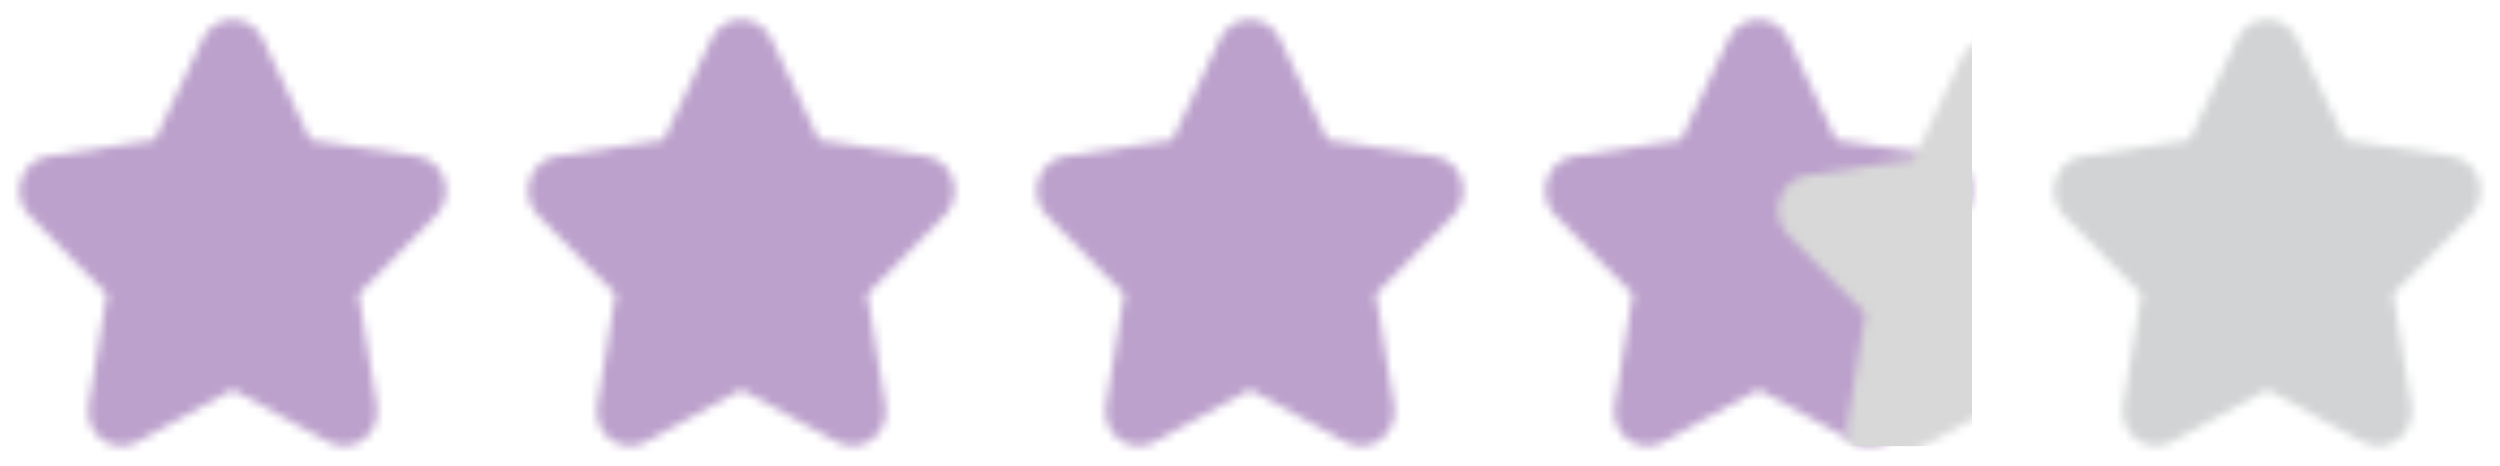 <?xml version="1.0" encoding="UTF-8"?>
<svg width="290px" height="54px" viewBox="0 0 290 54" version="1.1" xmlns="http://www.w3.org/2000/svg" xmlns:xlink="http://www.w3.org/1999/xlink">
    <!-- Generator: Sketch 62 (91390) - https://sketch.com -->
    <title>Star Rating / rating-3_5</title>
    <desc>Created with Sketch.</desc>
    <defs>
        <path d="M48.416,18.111 L36.009,16.224 L30.463,4.502 C29.811,3.123 28.465,2.25 26.991,2.25 C25.517,2.25 24.171,3.123 23.52,4.502 L17.973,16.224 L5.568,18.111 C4.109,18.331 2.896,19.397 2.44,20.859 C1.984,22.322 2.364,23.928 3.42,25.002 L12.398,34.132 L10.28,47.025 C10.031,48.542 10.63,50.076 11.824,50.98 C13.019,51.884 14.602,52.001 15.907,51.283 L27,45.203 L38.095,51.283 C39.4,52 40.983,51.881 42.177,50.978 C43.371,50.074 43.97,48.542 43.722,47.025 L41.6,34.132 L50.583,25.002 C51.637,23.927 52.016,22.322 51.56,20.86 C51.104,19.398 49.893,18.332 48.435,18.111 L48.416,18.111 Z" id="path-1"></path>
        <path d="M48.416,18.111 L36.009,16.224 L30.463,4.502 C29.811,3.123 28.465,2.25 26.991,2.25 C25.517,2.25 24.171,3.123 23.52,4.502 L17.973,16.224 L5.568,18.111 C4.109,18.331 2.896,19.397 2.44,20.859 C1.984,22.322 2.364,23.928 3.42,25.002 L12.398,34.132 L10.28,47.025 C10.031,48.542 10.63,50.076 11.824,50.98 C13.019,51.884 14.602,52.001 15.907,51.283 L27,45.203 L38.095,51.283 C39.4,52 40.983,51.881 42.177,50.978 C43.371,50.074 43.97,48.542 43.722,47.025 L41.6,34.132 L50.583,25.002 C51.637,23.927 52.016,22.322 51.56,20.86 C51.104,19.398 49.893,18.332 48.435,18.111 L48.416,18.111 Z" id="path-3"></path>
        <path d="M48.416,18.111 L36.009,16.224 L30.463,4.502 C29.811,3.123 28.465,2.25 26.991,2.25 C25.517,2.25 24.171,3.123 23.52,4.502 L17.973,16.224 L5.568,18.111 C4.109,18.331 2.896,19.397 2.44,20.859 C1.984,22.322 2.364,23.928 3.42,25.002 L12.398,34.132 L10.28,47.025 C10.031,48.542 10.63,50.076 11.824,50.98 C13.019,51.884 14.602,52.001 15.907,51.283 L27,45.203 L38.095,51.283 C39.4,52 40.983,51.881 42.177,50.978 C43.371,50.074 43.97,48.542 43.722,47.025 L41.6,34.132 L50.583,25.002 C51.637,23.927 52.016,22.322 51.56,20.86 C51.104,19.398 49.893,18.332 48.435,18.111 L48.416,18.111 Z" id="path-5"></path>
        <path d="M48.416,18.111 L36.009,16.224 L30.463,4.502 C29.811,3.123 28.465,2.25 26.991,2.25 C25.517,2.25 24.171,3.123 23.52,4.502 L17.973,16.224 L5.568,18.111 C4.109,18.331 2.896,19.397 2.44,20.859 C1.984,22.322 2.364,23.928 3.42,25.002 L12.398,34.132 L10.28,47.025 C10.031,48.542 10.63,50.076 11.824,50.98 C13.019,51.884 14.602,52.001 15.907,51.283 L27,45.203 L38.095,51.283 C39.4,52 40.983,51.881 42.177,50.978 C43.371,50.074 43.97,48.542 43.722,47.025 L41.6,34.132 L50.583,25.002 C51.637,23.927 52.016,22.322 51.56,20.86 C51.104,19.398 49.893,18.332 48.435,18.111 L48.416,18.111 Z" id="path-7"></path>
        <path d="M48.416,18.111 L36.009,16.224 L30.463,4.502 C29.811,3.123 28.465,2.25 26.991,2.25 C25.517,2.25 24.171,3.123 23.52,4.502 L17.973,16.224 L5.568,18.111 C4.109,18.331 2.896,19.397 2.44,20.859 C1.984,22.322 2.364,23.928 3.42,25.002 L12.398,34.132 L10.28,47.025 C10.031,48.542 10.63,50.076 11.824,50.98 C13.019,51.884 14.602,52.001 15.907,51.283 L27,45.203 L38.095,51.283 C39.4,52 40.983,51.881 42.177,50.978 C43.371,50.074 43.97,48.542 43.722,47.025 L41.6,34.132 L50.583,25.002 C51.637,23.927 52.016,22.322 51.56,20.86 C51.104,19.398 49.893,18.332 48.435,18.111 L48.416,18.111 Z" id="path-9"></path>
    </defs>
    <g id="Star-Rating-/-rating-3_5" stroke="none" stroke-width="1" fill="none" fill-rule="evenodd">
        <g id="Iconography-/-Star-/-Solid-Copy-1">
            <mask id="mask-2" fill="white">
                <use xlink:href="#path-1"></use>
            </mask>
            <g id="Mask" fill-rule="nonzero"></g>
            <g id="color/primary/lilac" mask="url(#mask-2)" fill="#BCA1CC" fill-rule="nonzero">
                <rect id="shape" x="0" y="0" width="54" height="54"></rect>
            </g>
        </g>
        <g id="Iconography-/-Star-/-Solid-Copy-1" transform="translate(59, 0)">
            <mask id="mask-4" fill="white">
                <use xlink:href="#path-3"></use>
            </mask>
            <g id="Mask" fill-rule="nonzero"></g>
            <g id="color/primary/lilac" mask="url(#mask-4)" fill="#BCA1CC" fill-rule="nonzero">
                <rect id="shape" x="0" y="0" width="54" height="54"></rect>
            </g>
        </g>
        <g id="Iconography-/-Star-/-Solid-Copy-1" transform="translate(118, 0)">
            <mask id="mask-6" fill="white">
                <use xlink:href="#path-5"></use>
            </mask>
            <g id="Mask" fill-rule="nonzero"></g>
            <g id="color/primary/lilac" mask="url(#mask-6)" fill="#BCA1CC" fill-rule="nonzero">
                <rect id="shape" x="0" y="0" width="54" height="54"></rect>
            </g>
        </g>
        <g id="Iconography-/-Star-/-Solid-Copy-1" transform="translate(236, 0)">
            <mask id="mask-8" fill="white">
                <use xlink:href="#path-7"></use>
            </mask>
            <g id="Mask" fill-rule="nonzero"></g>
            <g id="color/primary/mist" mask="url(#mask-8)" fill="#D1D3D4" fill-rule="nonzero">
                <rect id="shape" x="0" y="0" width="54" height="54"></rect>
            </g>
        </g>
        <g id="Iconography-/-Star-/-Solid-Half-Copy-1" transform="translate(177, 0)">
            <mask id="mask-10" fill="white">
                <use xlink:href="#path-9"></use>
            </mask>
            <g id="Mask" fill-rule="nonzero"></g>
            <g id="color/ui/null" mask="url(#mask-10)" fill="#BCA1CC" fill-rule="nonzero">
                <rect id="shape" x="0" y="0" width="54" height="54"></rect>
            </g>
            <rect id="Rectangle" fill="#D8D8D8" fill-rule="evenodd" mask="url(#mask-10)" x="27" y="2.25" width="24.75" height="49.5"></rect>
        </g>
    </g>
</svg>